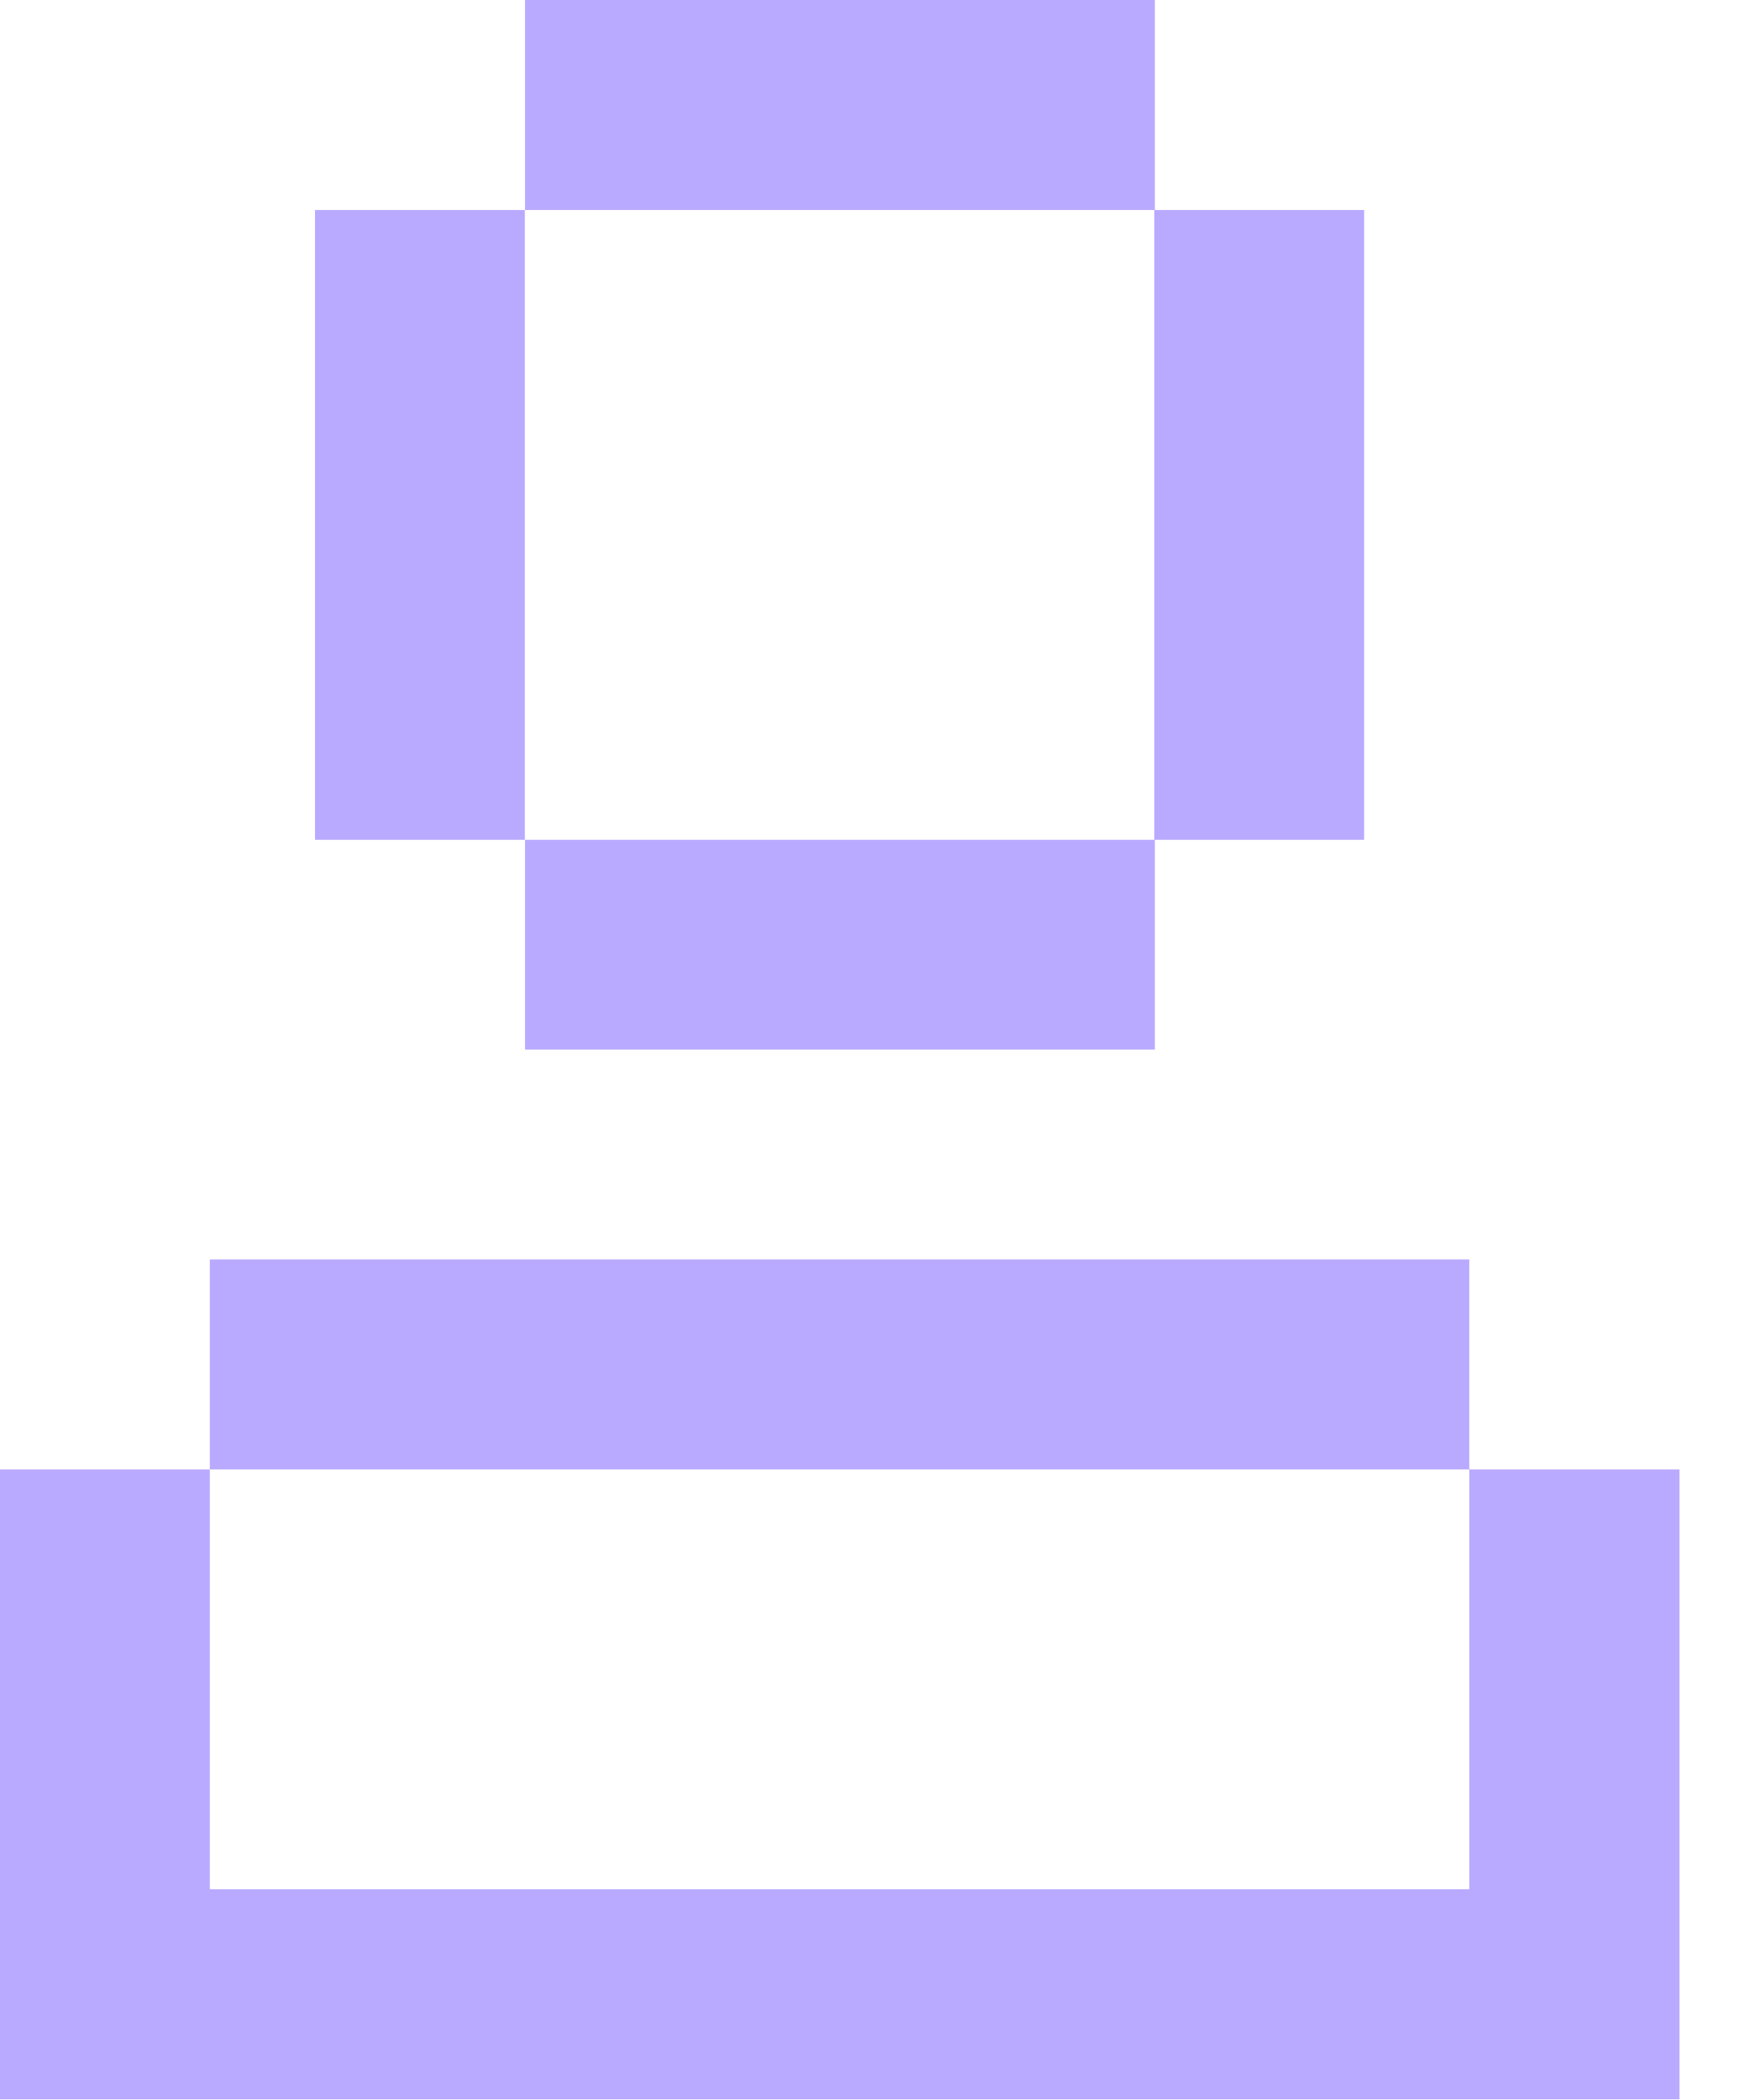 <svg width="10" height="12" viewBox="0 0 10 12" fill="none" xmlns="http://www.w3.org/2000/svg">
<path d="M1.199 10.796H8.396V8.397H9.597V11.996H0V8.397H1.199V10.796ZM8.396 8.397H1.199V7.197H8.396V8.397ZM6.599 1.2H7.795V4.799H6.599V5.998H3V4.799H6.596V1.2H3V0H6.599V1.2ZM2.999 4.799H1.8V1.2H2.999V4.799Z" fill="#9B84FF" fill-opacity="0.69"/>
</svg>
